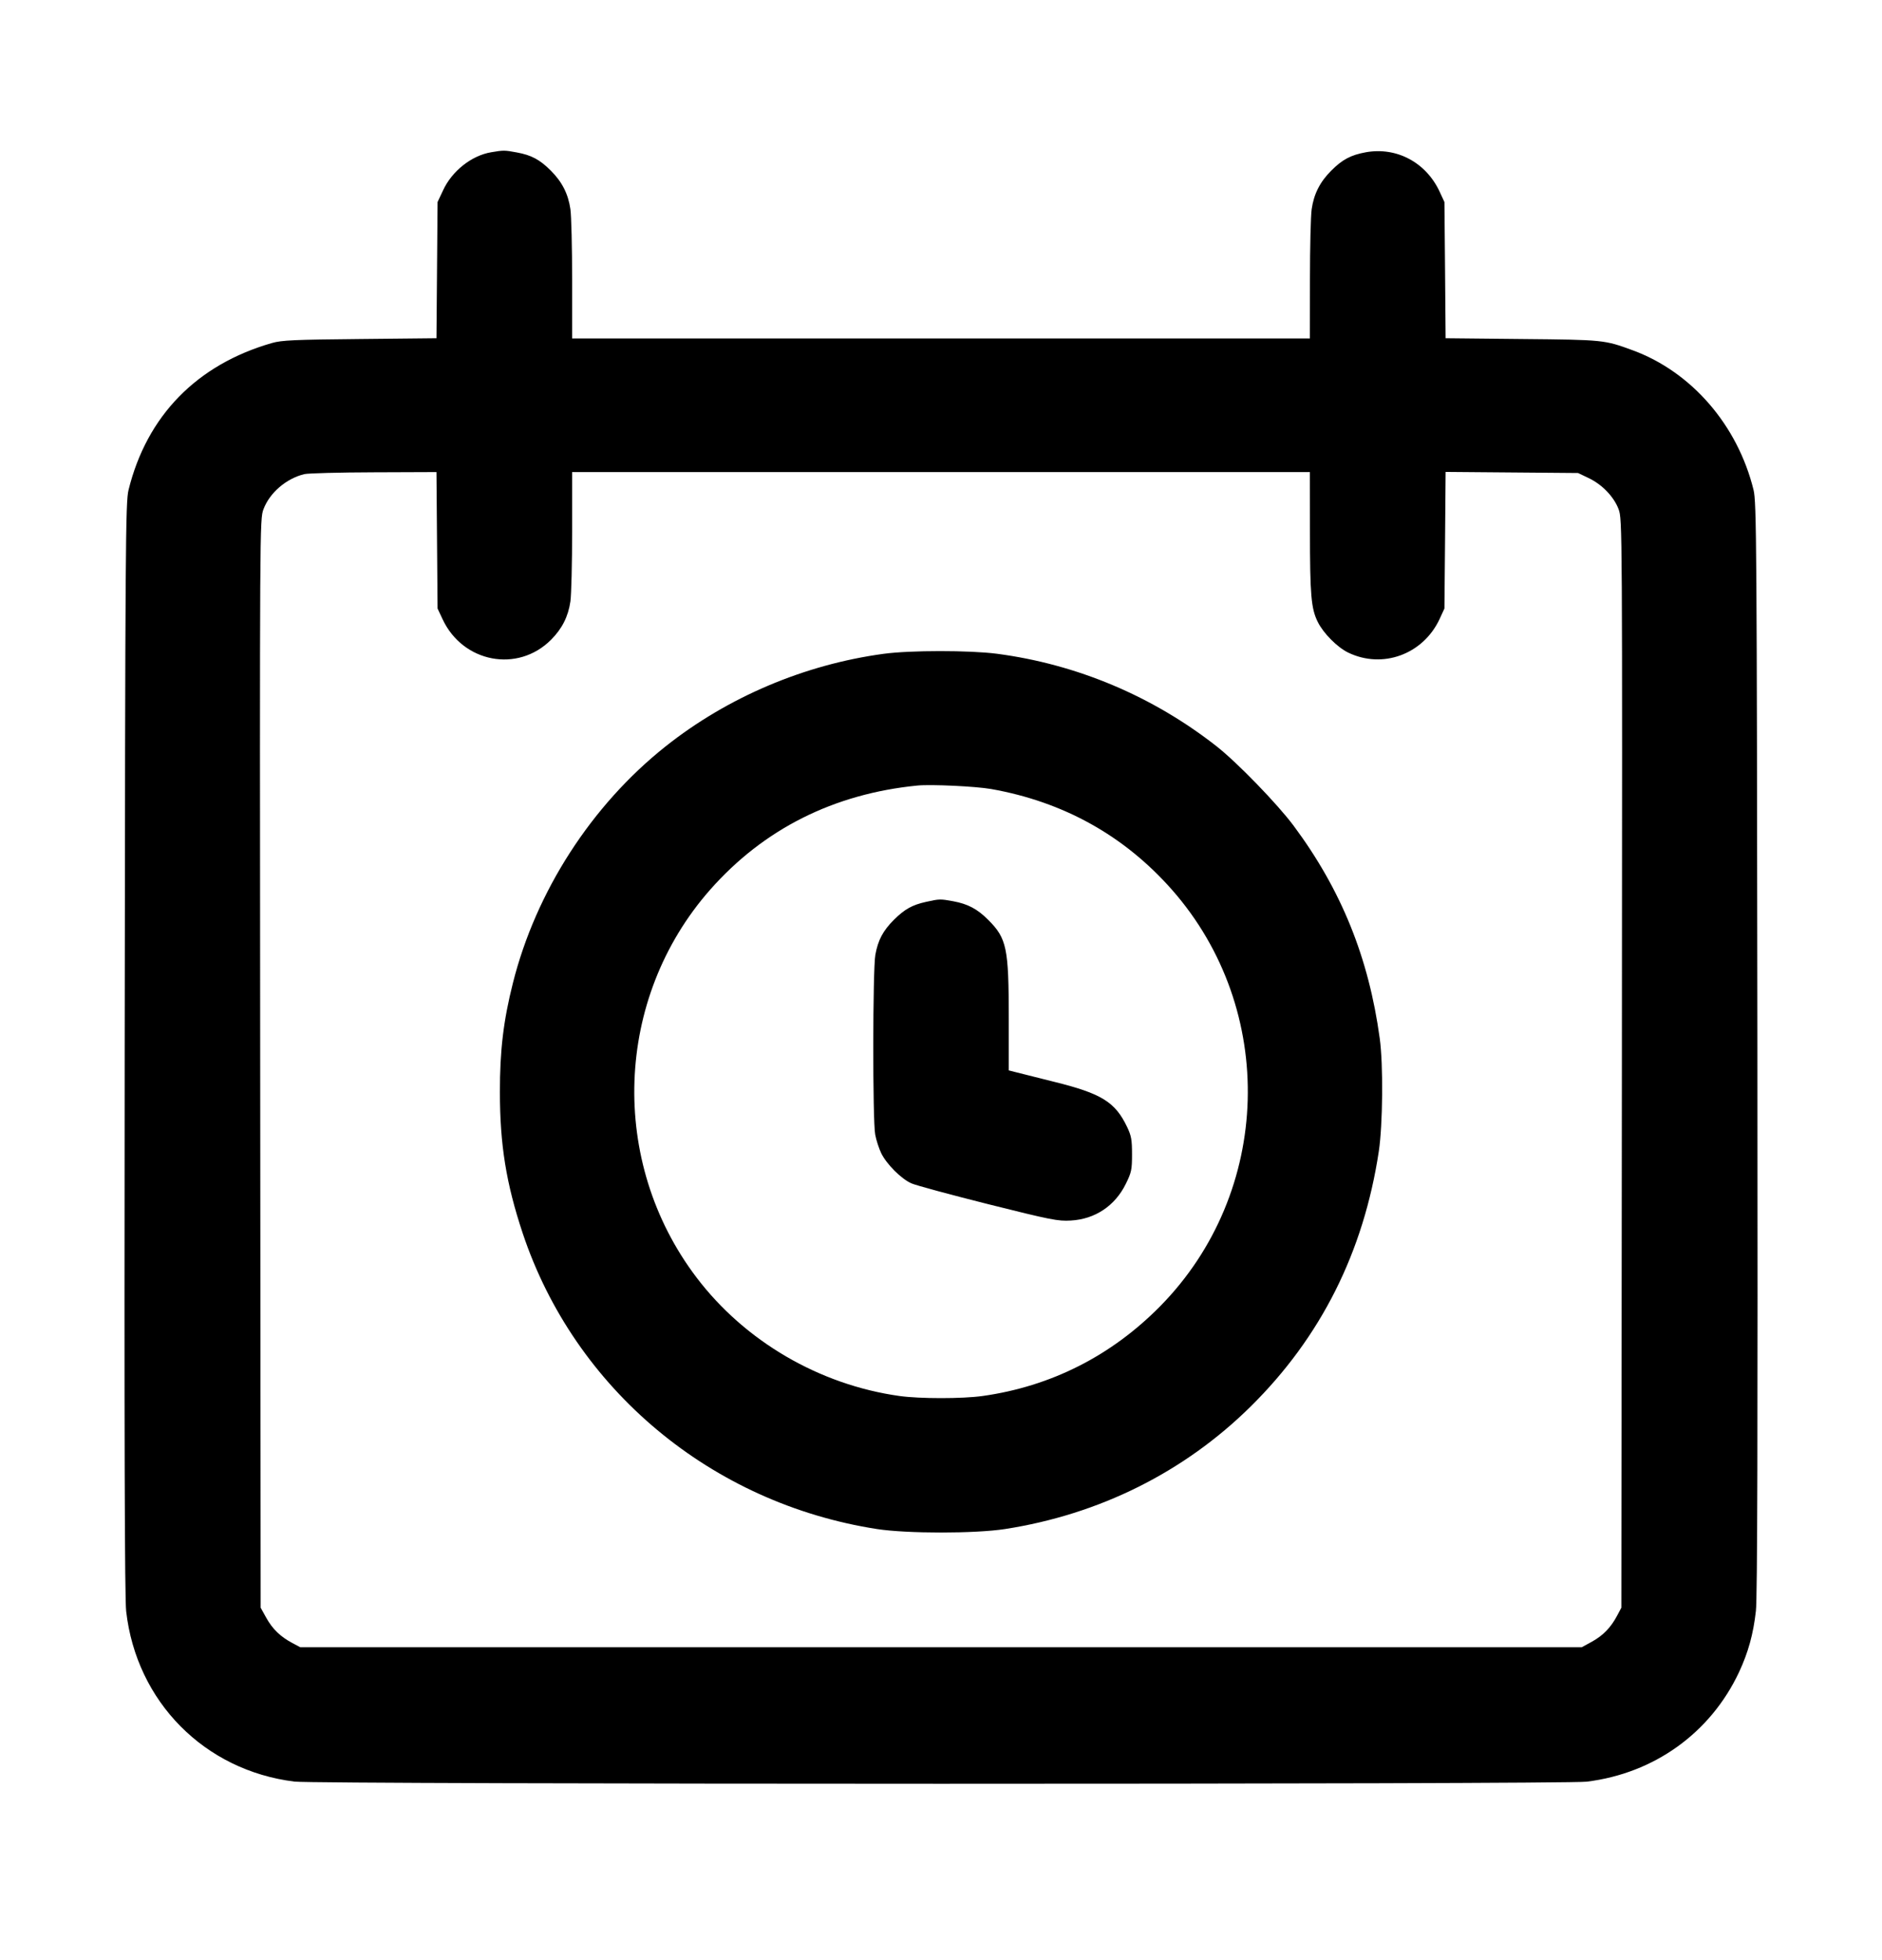 <svg width="24" height="25" viewBox="0 0 24 25" fill="none" xmlns="http://www.w3.org/2000/svg">
<path fill-rule="evenodd" clip-rule="evenodd" d="M6.263 1.942C6.013 1.984 5.763 2.182 5.65 2.428L5.58 2.577L5.573 3.446L5.566 4.314L4.589 4.324C3.757 4.332 3.591 4.339 3.468 4.375C2.51 4.65 1.872 5.304 1.639 6.25C1.601 6.406 1.597 6.905 1.59 13.365C1.584 18.383 1.59 20.379 1.609 20.551C1.74 21.704 2.608 22.582 3.756 22.723C4.051 22.759 19.939 22.76 20.233 22.724C21.095 22.619 21.813 22.102 22.177 21.327C22.294 21.076 22.359 20.841 22.392 20.546C22.411 20.381 22.416 18.303 22.411 13.365C22.404 6.895 22.4 6.406 22.362 6.249C22.159 5.423 21.572 4.744 20.822 4.468C20.46 4.335 20.452 4.334 19.412 4.324L18.435 4.314L18.428 3.446L18.42 2.577L18.357 2.441C18.183 2.07 17.809 1.872 17.418 1.942C17.226 1.977 17.117 2.035 16.976 2.177C16.833 2.32 16.755 2.473 16.727 2.668C16.715 2.75 16.705 3.155 16.705 3.567L16.704 4.317H12H7.296L7.296 3.567C7.296 3.155 7.286 2.75 7.274 2.668C7.246 2.473 7.168 2.32 7.025 2.177C6.885 2.036 6.776 1.978 6.589 1.944C6.433 1.915 6.422 1.915 6.263 1.942ZM3.882 6.047C3.652 6.102 3.439 6.284 3.36 6.495C3.312 6.623 3.312 6.671 3.318 13.565L3.324 20.505L3.395 20.633C3.474 20.776 3.576 20.875 3.727 20.955L3.828 21.009H12H20.172L20.3 20.939C20.443 20.86 20.542 20.758 20.622 20.607L20.676 20.505L20.683 13.565C20.689 6.671 20.688 6.623 20.641 6.495C20.581 6.335 20.43 6.178 20.256 6.096L20.124 6.033L19.28 6.026L18.435 6.019L18.428 6.89L18.42 7.761L18.357 7.898C18.146 8.347 17.63 8.535 17.192 8.323C17.054 8.256 16.876 8.077 16.805 7.933C16.72 7.763 16.705 7.59 16.705 6.771L16.704 6.021H12H7.296L7.296 6.771C7.296 7.184 7.286 7.589 7.274 7.671C7.246 7.864 7.168 8.018 7.028 8.159C6.604 8.585 5.904 8.453 5.644 7.898L5.58 7.761L5.573 6.891L5.566 6.021L4.769 6.024C4.331 6.025 3.932 6.036 3.882 6.047ZM11.268 8.339C10.256 8.476 9.276 8.893 8.485 9.522C7.543 10.271 6.835 11.369 6.541 12.537C6.42 13.017 6.374 13.4 6.375 13.929C6.375 14.6 6.455 15.095 6.665 15.727C7.328 17.718 9.072 19.174 11.184 19.502C11.57 19.561 12.431 19.561 12.816 19.502C14.021 19.315 15.101 18.776 15.948 17.94C16.844 17.055 17.389 15.969 17.583 14.685C17.634 14.347 17.641 13.577 17.595 13.245C17.455 12.215 17.104 11.348 16.497 10.532C16.29 10.254 15.777 9.725 15.515 9.519C14.699 8.879 13.733 8.472 12.712 8.338C12.364 8.293 11.606 8.293 11.268 8.339ZM11.7 10.019C10.632 10.124 9.738 10.574 9.055 11.349C7.835 12.736 7.762 14.816 8.882 16.293C9.499 17.107 10.449 17.662 11.471 17.805C11.73 17.841 12.271 17.841 12.53 17.805C13.4 17.683 14.17 17.294 14.794 16.661C16.225 15.209 16.291 12.878 14.946 11.349C14.337 10.658 13.561 10.226 12.637 10.063C12.441 10.029 11.875 10.002 11.7 10.019ZM11.808 11.503C11.632 11.542 11.536 11.596 11.399 11.732C11.26 11.871 11.197 11.99 11.163 12.177C11.129 12.36 11.127 14.294 11.161 14.471C11.174 14.542 11.209 14.649 11.238 14.709C11.306 14.848 11.493 15.036 11.623 15.093C11.679 15.118 12.119 15.237 12.6 15.358C13.403 15.559 13.492 15.577 13.656 15.567C13.964 15.55 14.219 15.38 14.357 15.099C14.429 14.953 14.436 14.918 14.436 14.722C14.436 14.538 14.427 14.486 14.373 14.373C14.221 14.055 14.048 13.947 13.44 13.797C13.223 13.743 13.004 13.688 12.954 13.675L12.864 13.652V12.985C12.864 12.091 12.839 11.969 12.602 11.732C12.463 11.593 12.344 11.53 12.157 11.495C11.99 11.464 11.979 11.465 11.808 11.503Z" fill="black"/>
</svg>
